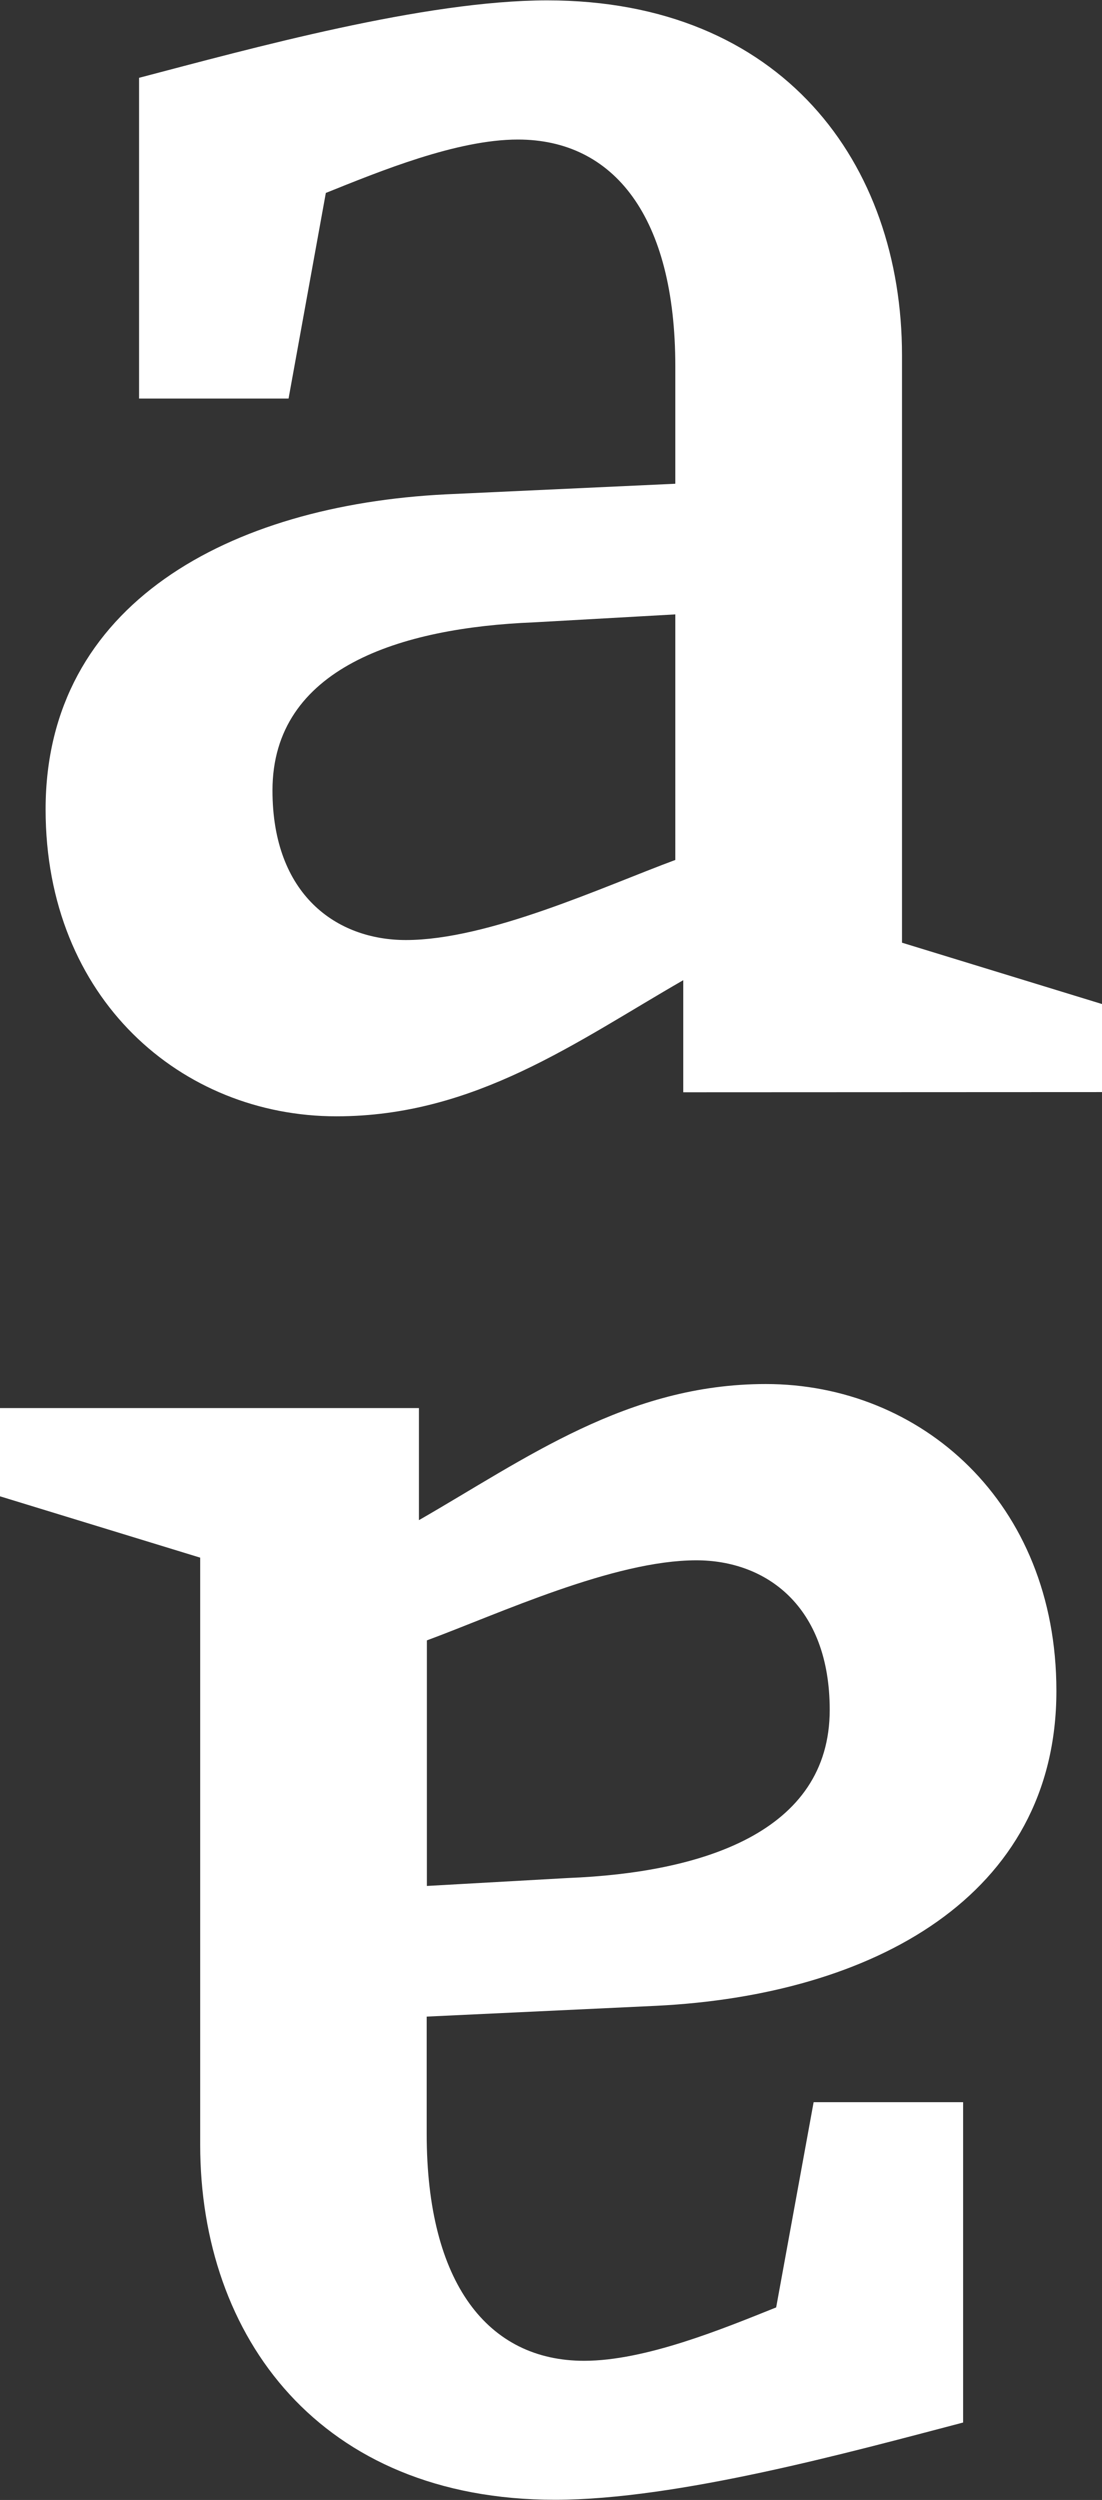 <?xml version="1.0" encoding="utf-8"?>
<!-- Generator: Adobe Illustrator 24.2.3, SVG Export Plug-In . SVG Version: 6.00 Build 0)  -->
<svg version="1.1" id="Laag_1" xmlns="http://www.w3.org/2000/svg" xmlns:xlink="http://www.w3.org/1999/xlink" x="0px" y="0px"
	 viewBox="0 0 58.24 132.04" style="enable-background:new 0 0 58.24 132.04;" xml:space="preserve">
<rect x="0" y="0" width="58.24" height="132.04" fill="#333333" stroke="none"/>
<style type="text/css">
	.st0{fill:#FFFFFF;}
</style>
<path class="st0" d="M22.14,74.37v5.92c5.64-3.24,11-7.19,18.33-7.19c8.17,0,15.36,6.21,15.36,16.21c0,10.86-9.73,16.07-21.15,16.63
	l-12.13,0.57v6.19c0,7.9,3.24,11.99,8.32,11.99c3.24,0,7.33-1.69,10.15-2.82L43,111.03h7.9v16.92c-5.92,1.55-15.09,4.08-21.57,4.08
	c-12.41,0-18.75-8.6-18.75-18.75V82.27L0,79.03v-4.66 M22.56,99.61l7.47-0.42c7.04-0.28,13.82-2.4,13.82-8.88
	c0-5.5-3.38-7.9-7.05-7.9c-4.37,0-10.43,2.82-14.24,4.23V99.61z"/>
<path class="st0" d="M36.11,57.69v-5.92c-5.64,3.24-11,7.19-18.33,7.19c-8.18,0-15.37-6.2-15.37-16.21
	c0-10.86,9.73-16.07,21.15-16.64l12.13-0.56v-6.2c0-7.9-3.24-11.98-8.32-11.98c-3.24,0-7.33,1.69-10.15,2.82l-1.97,10.86H7.35V4.11
	c5.92-1.55,15.08-4.09,21.57-4.09c12.41,0,18.75,8.6,18.75,18.75v31.02l10.57,3.24v4.65 M35.69,32.45l-7.47,0.42
	c-7.05,0.28-13.82,2.4-13.82,8.88c0,5.5,3.38,7.9,7.05,7.9c4.37,0,10.43-2.82,14.24-4.23V32.45z"/>
</svg>
